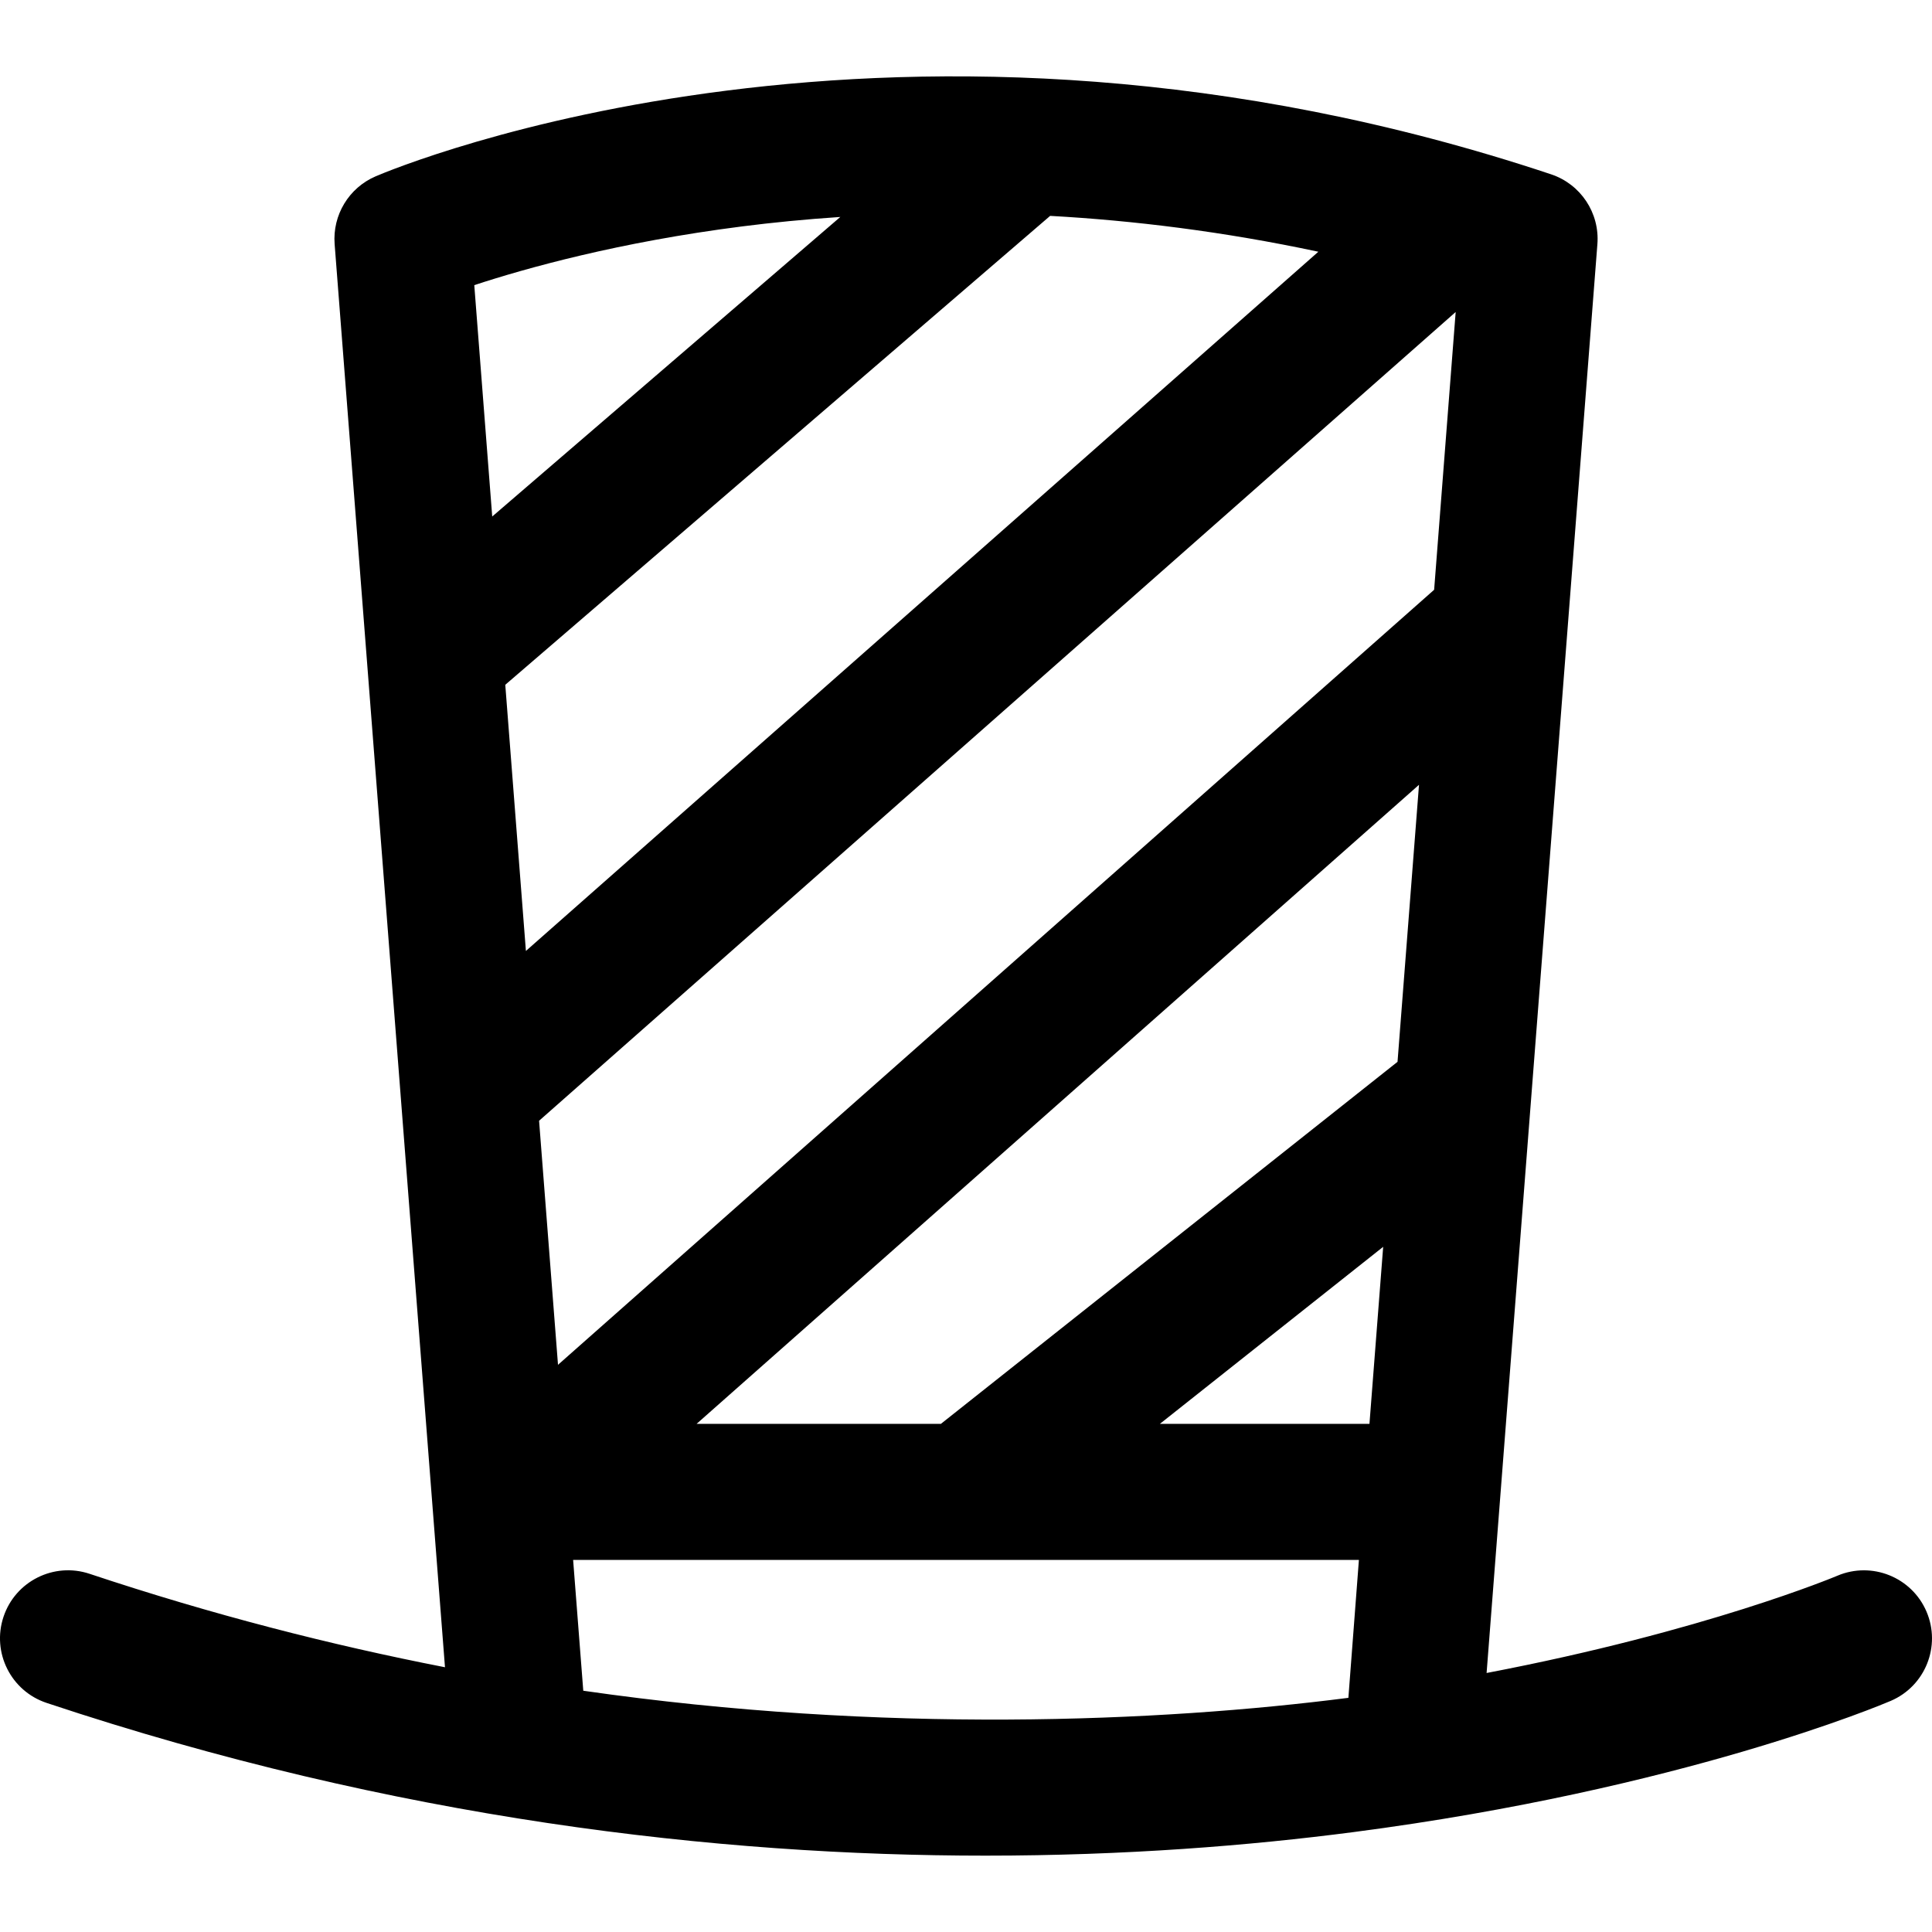 <?xml version="1.0" encoding="iso-8859-1"?>
<!-- Uploaded to: SVG Repo, www.svgrepo.com, Generator: SVG Repo Mixer Tools -->
<!DOCTYPE svg PUBLIC "-//W3C//DTD SVG 1.1//EN" "http://www.w3.org/Graphics/SVG/1.1/DTD/svg11.dtd">
<svg fill="#000000" height="800px" width="800px" version="1.1" id="Capa_1" xmlns="http://www.w3.org/2000/svg" xmlns:xlink="http://www.w3.org/1999/xlink" 
	 viewBox="0 0 297 297" xml:space="preserve">
<path d="M296.156,247.75c-2.268-5.307-8.411-7.77-13.72-5.512c-0.242,0.104-20.303,8.529-53.906,14.945l17.032-219.656
	c0.372-4.787-2.564-9.213-7.119-10.73C138.362-6.566,60.993,25.717,57.749,27.106c-4.117,1.766-6.652,5.955-6.307,10.422
	l16.964,218.773c-17.534-3.418-35.816-8.092-54.64-14.367c-5.479-1.824-11.4,1.137-13.227,6.615
	c-1.826,5.479,1.136,11.402,6.614,13.229c53.791,17.93,103.447,23.484,144.336,23.484c21.522,0,40.619-1.539,56.602-3.623
	c50.465-6.582,81.285-19.619,82.572-20.17C295.968,259.195,298.422,253.057,296.156,247.75z M161.435,33.186
	c12.727,0.705,26.579,2.387,41.231,5.512L80.846,146.186l-3.172-40.916L161.435,33.186z M82.871,172.291L223.776,47.963
	l-3.311,42.701L85.78,209.807L82.871,172.291z M218.139,120.645l-3.302,42.584l-70.194,55.654h-37.556L218.139,120.645z
	 M212.631,191.67l-2.109,27.213h-32.214L212.631,191.67z M114.105,34.803c4.598-0.586,9.644-1.09,15.074-1.451L75.668,79.402
	l-2.759-35.568C80.829,41.231,95.175,37.211,114.105,34.803z M207.283,261.002c-29.013,3.727-71.516,5.547-117.618-1.092
	l-1.56-20.111H208.9L207.283,261.002z"/>
</svg>